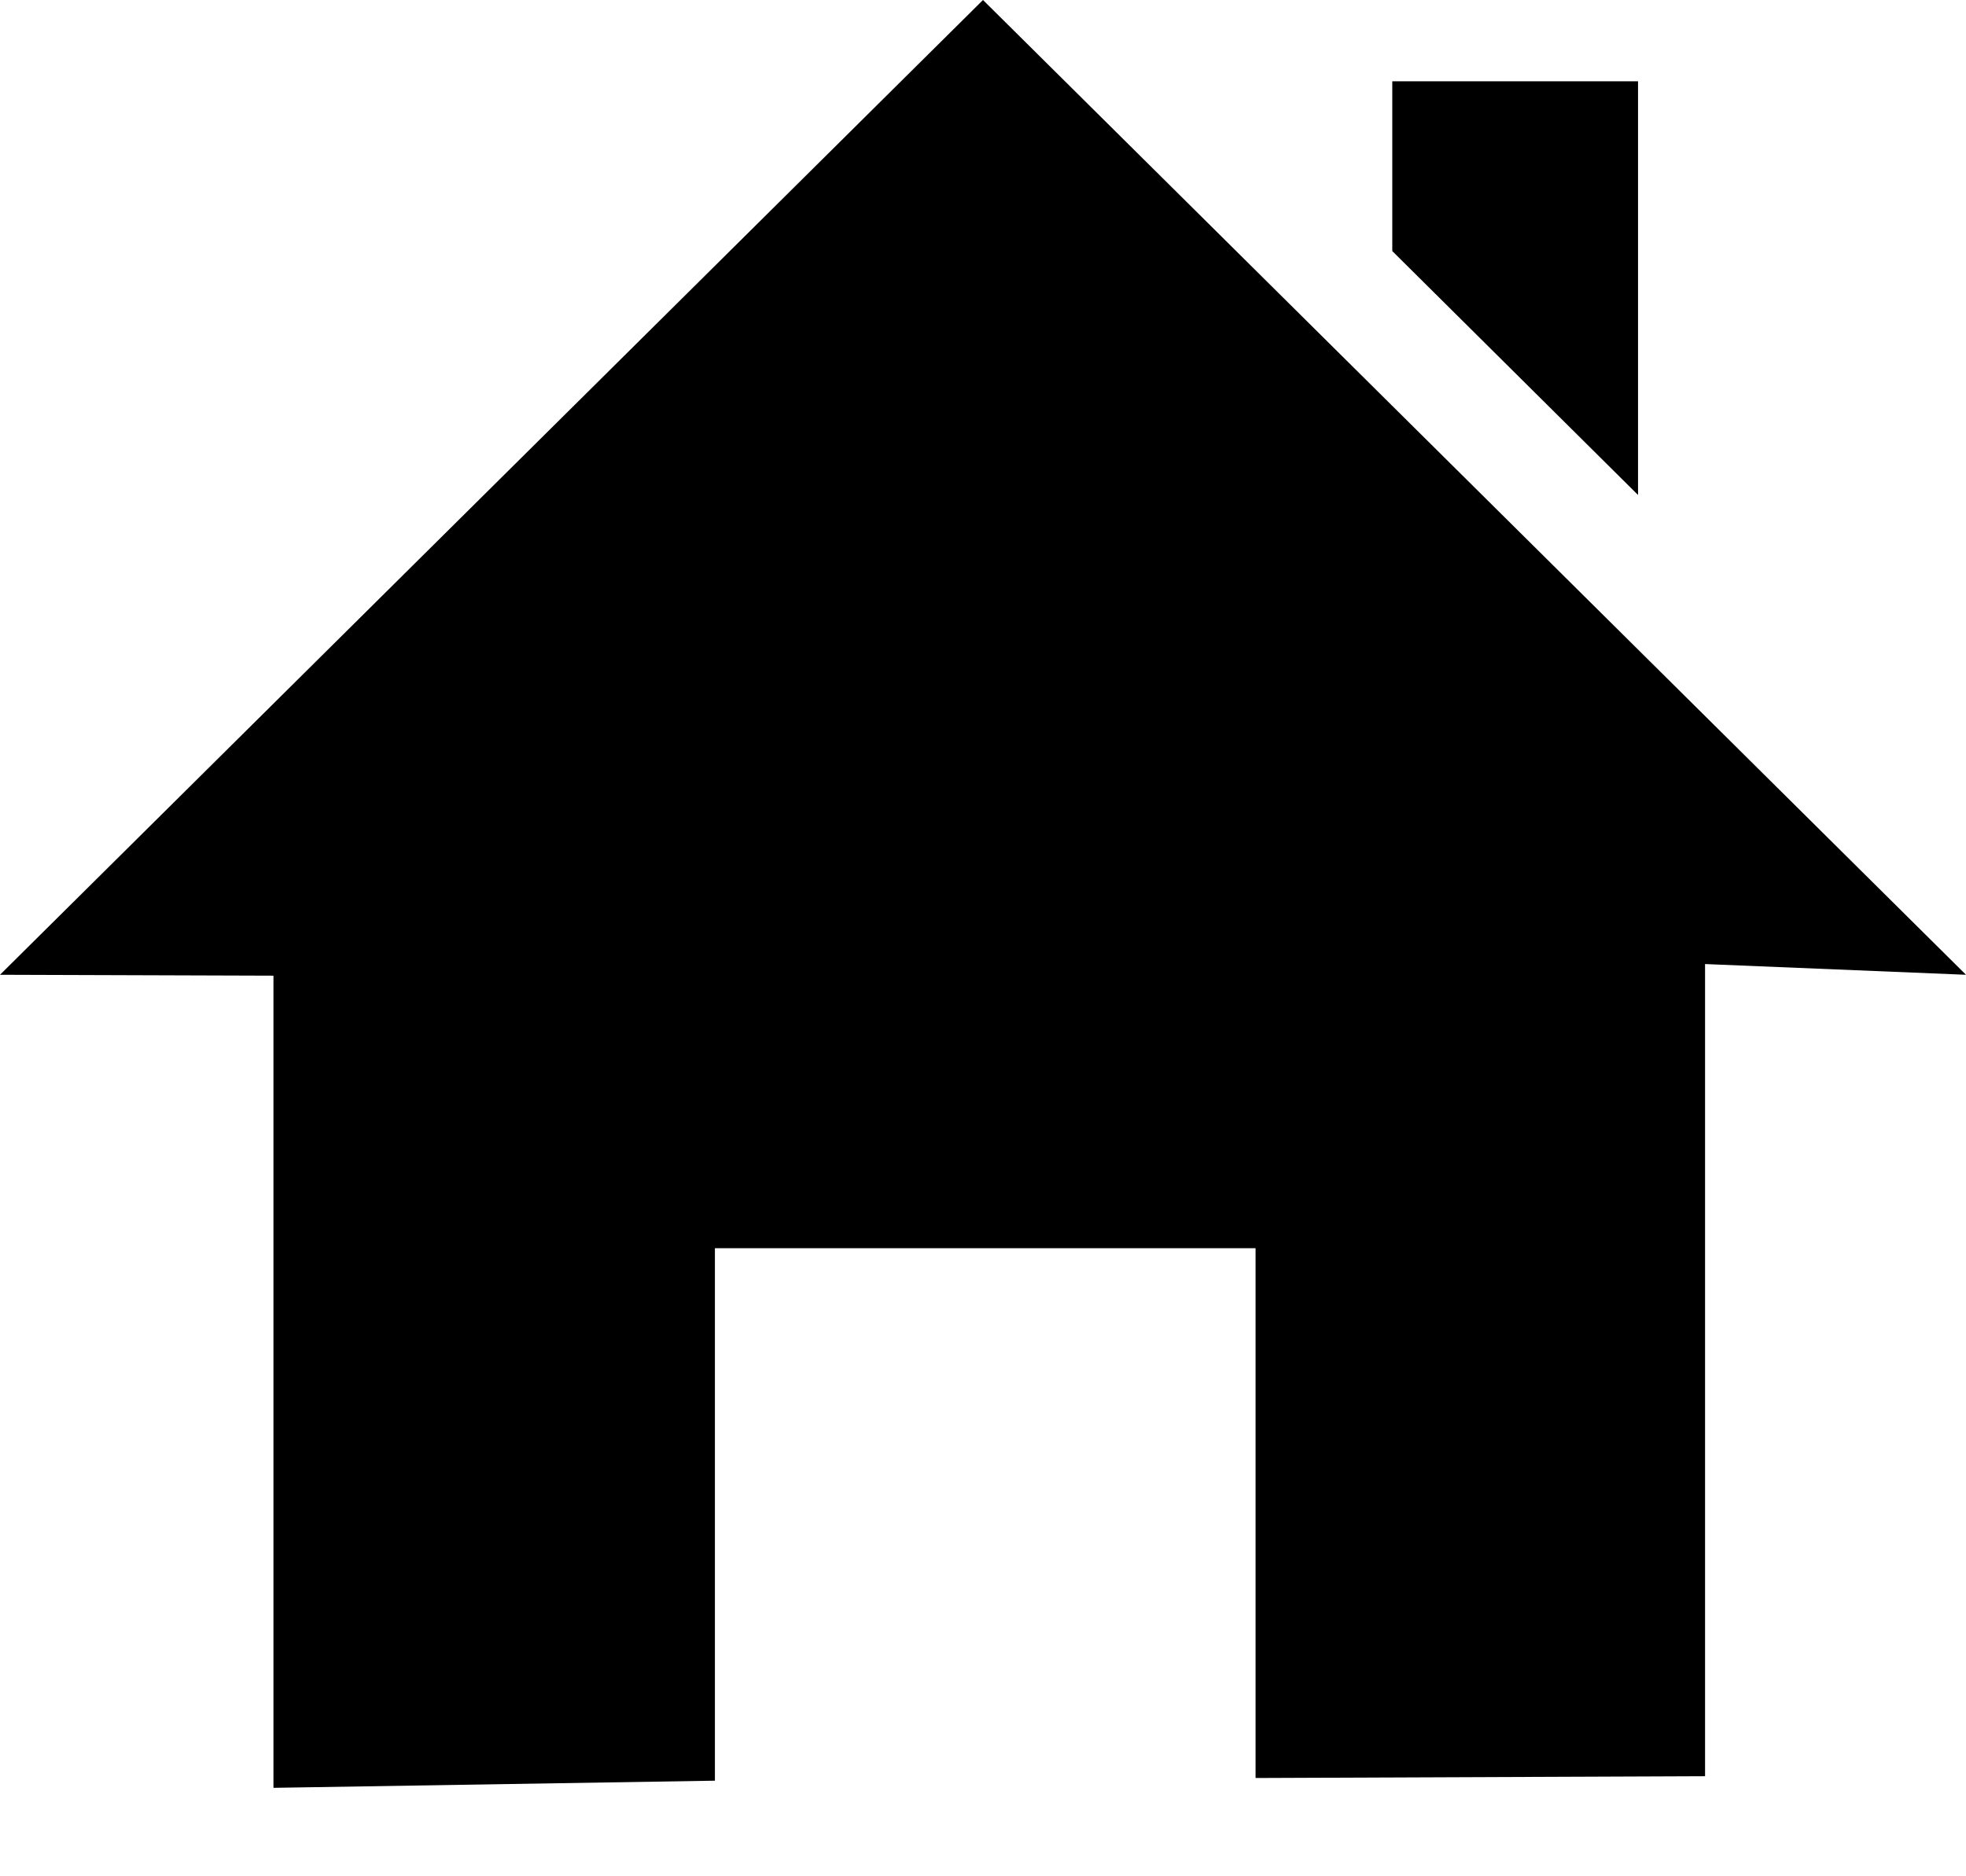 <svg xmlns="http://www.w3.org/2000/svg" width="22" height="21" viewBox="0 0 22 21"><path d="M11 0L0 10.91l3.06.01v9.09L8 19.93v-5.96h6.05v5.93l5.03-.02v-9.09l2.92.12zm7.33.91v4.63l-2.75-2.73V.91z"/></svg>